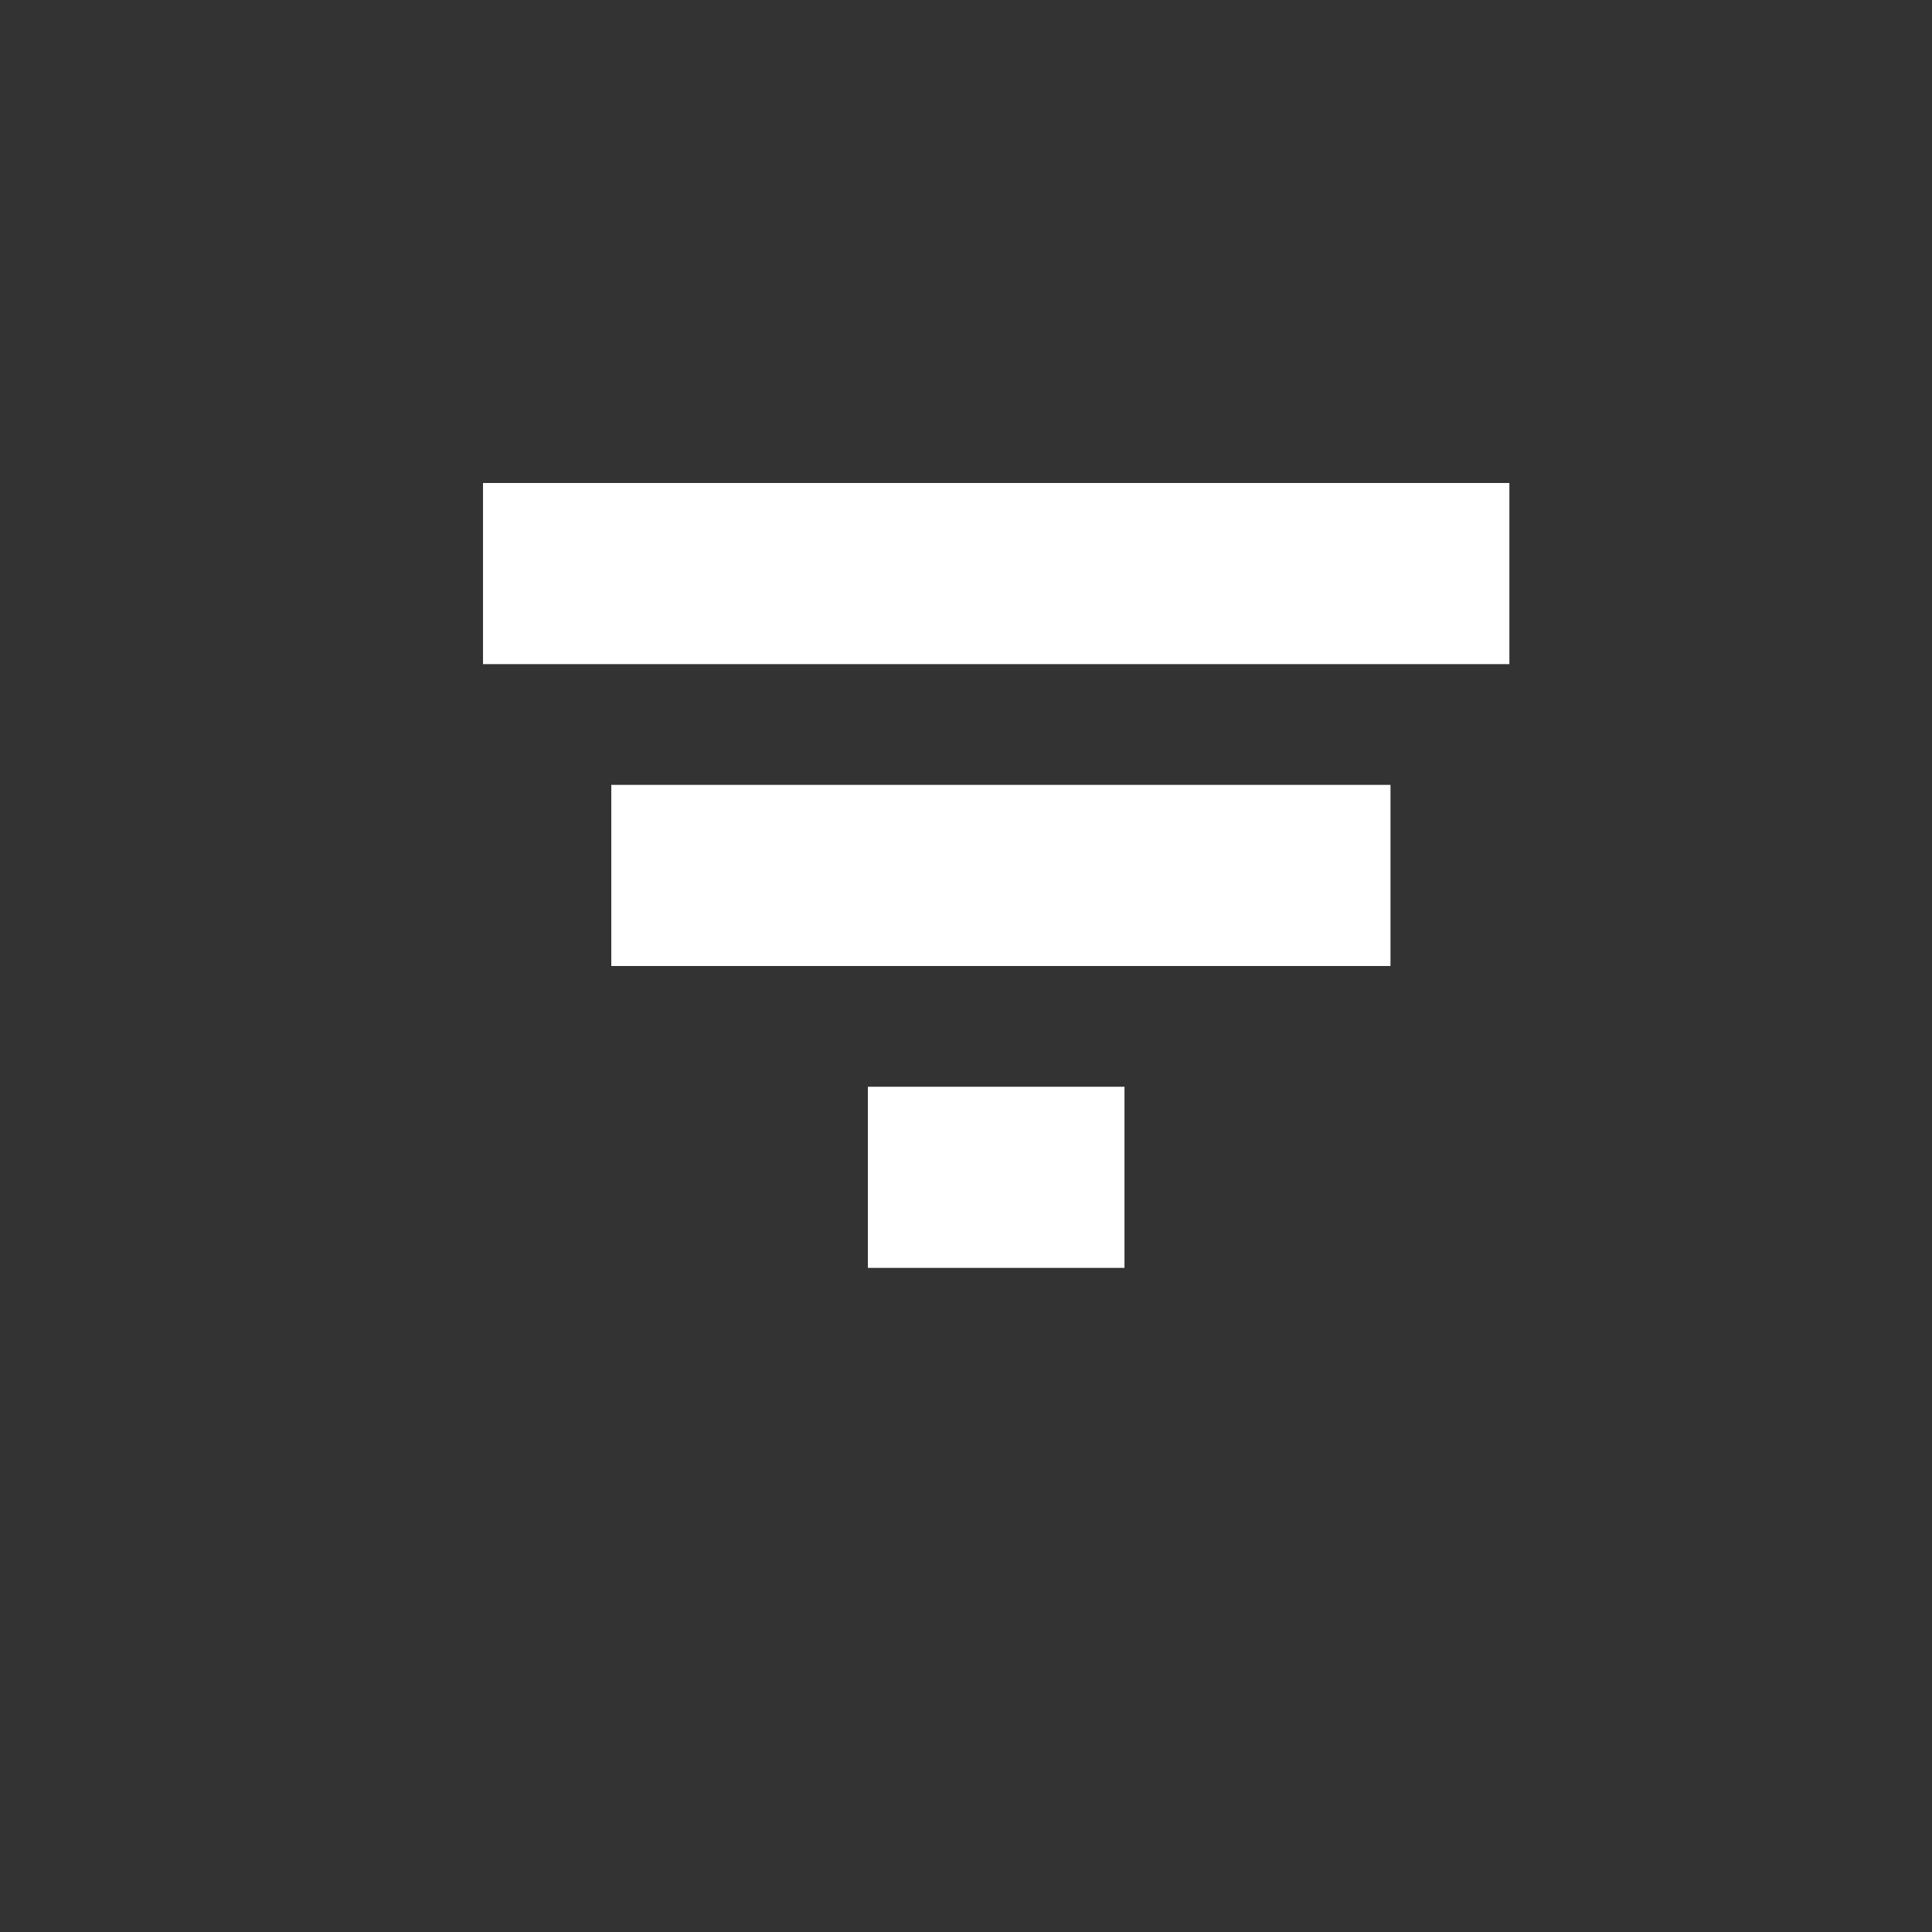 <svg width="32" height="32" viewBox="0 0 32 32" fill="none" xmlns="http://www.w3.org/2000/svg">
    <rect x="0" y="0" width="32" height="32" fill="#333333" stroke="none"/>
    <path d="M14.375 21h4.25v-3h-4.25v3zM8 8v3h17V8H8zm2.125 8h12.906v-3H10.125v3z" fill="#fff"/>
</svg>

